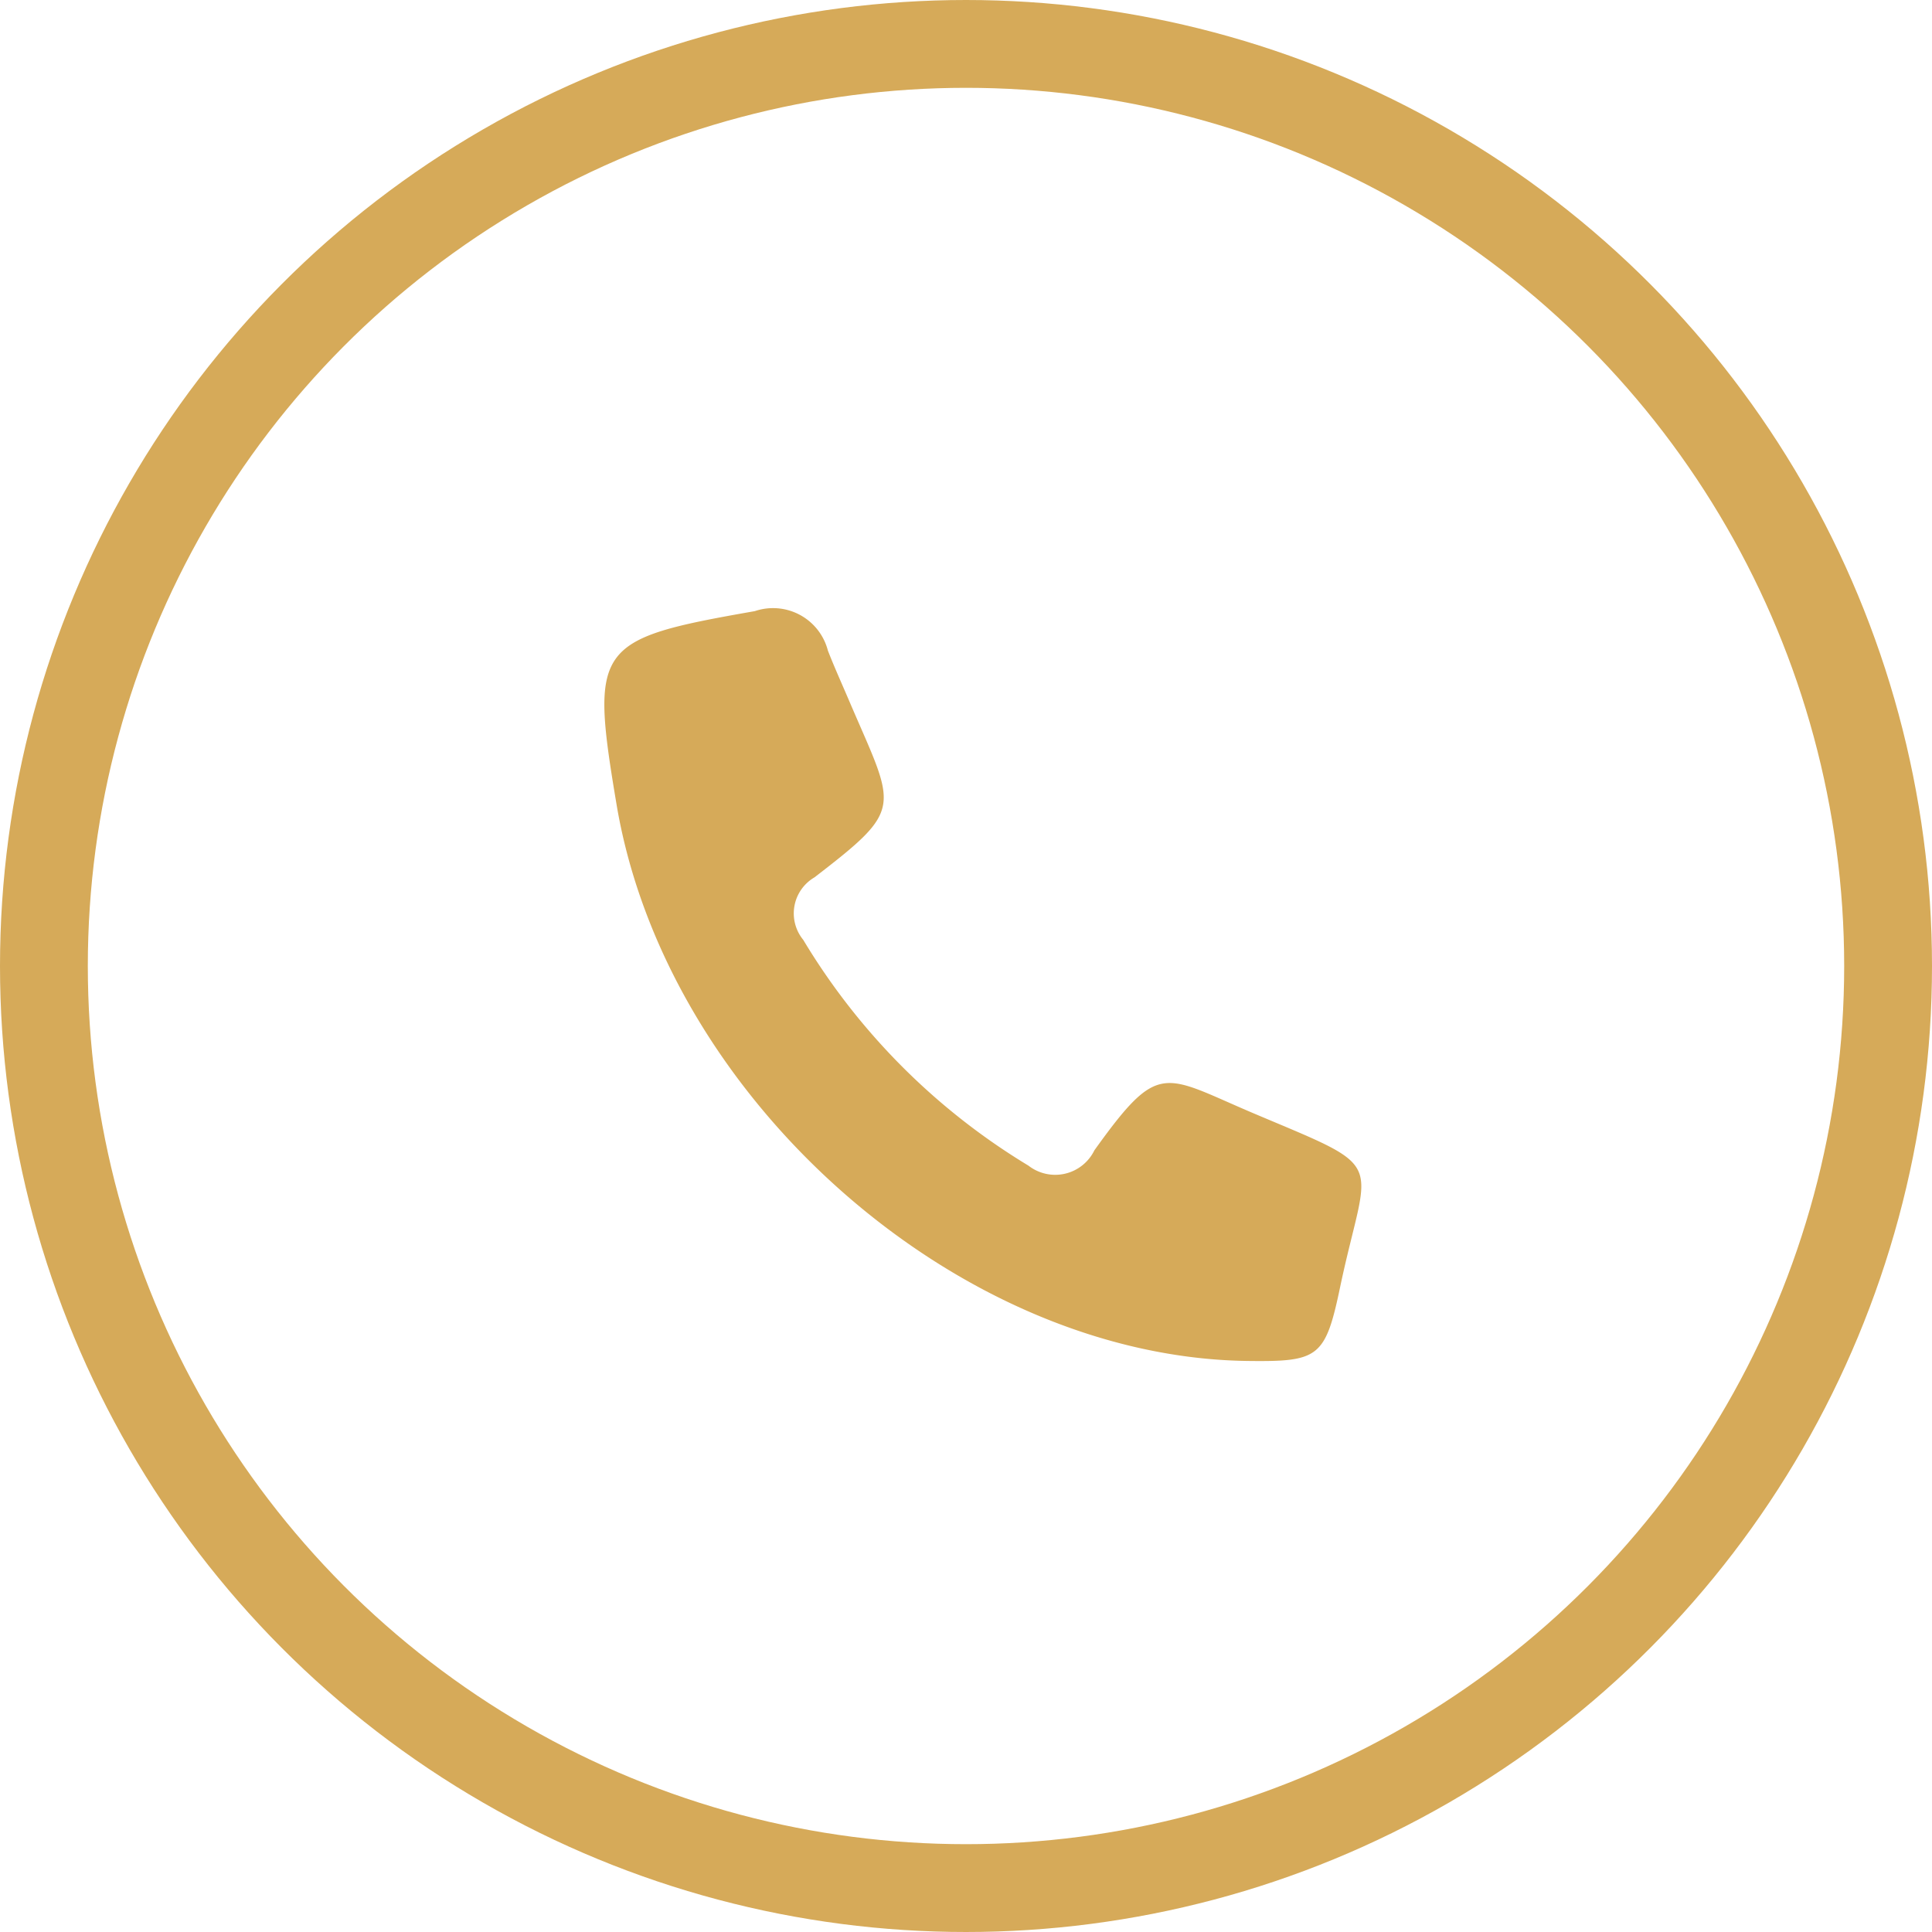 <svg xmlns="http://www.w3.org/2000/svg" width="44" height="44" viewBox="0 0 44 44">
  <g id="Groupe_3057" data-name="Groupe 3057" transform="translate(-0.029 0.082)">
    <g id="Groupe_3056" data-name="Groupe 3056">
      <g id="Ellipse_93" data-name="Ellipse 93" transform="translate(0.029 -0.082)" fill="none" stroke="#d6aa59" stroke-width="2">
        <circle cx="22" cy="22" r="22" stroke="none"/>
        <circle cx="22" cy="22" r="21" fill="none"/>
      </g>
    </g>
    <g id="Groupe_2754" data-name="Groupe 2754" transform="translate(13.793 13.793)">
      <path id="Tracé_2585" data-name="Tracé 2585" d="M664.83,1275.335c-6.579-.084-13.246-5.965-14.373-12.677-.608-3.624-.481-3.762,3.15-4.4a1.29,1.29,0,0,1,1.664.9c.153.392.328.776.493,1.164,1.047,2.448,1.268,2.407-.8,4a.95.95,0,0,0-.255,1.422,15.076,15.076,0,0,0,5.13,5.143.992.992,0,0,0,1.5-.348c1.486-2.071,1.555-1.72,3.645-.836,3.106,1.314,2.589.932,1.953,3.947C666.6,1275.263,666.444,1275.355,664.83,1275.335Z" transform="translate(-650.18 -1258.215)" fill="#d6aa59"/>
    </g>
  </g>
</svg>
